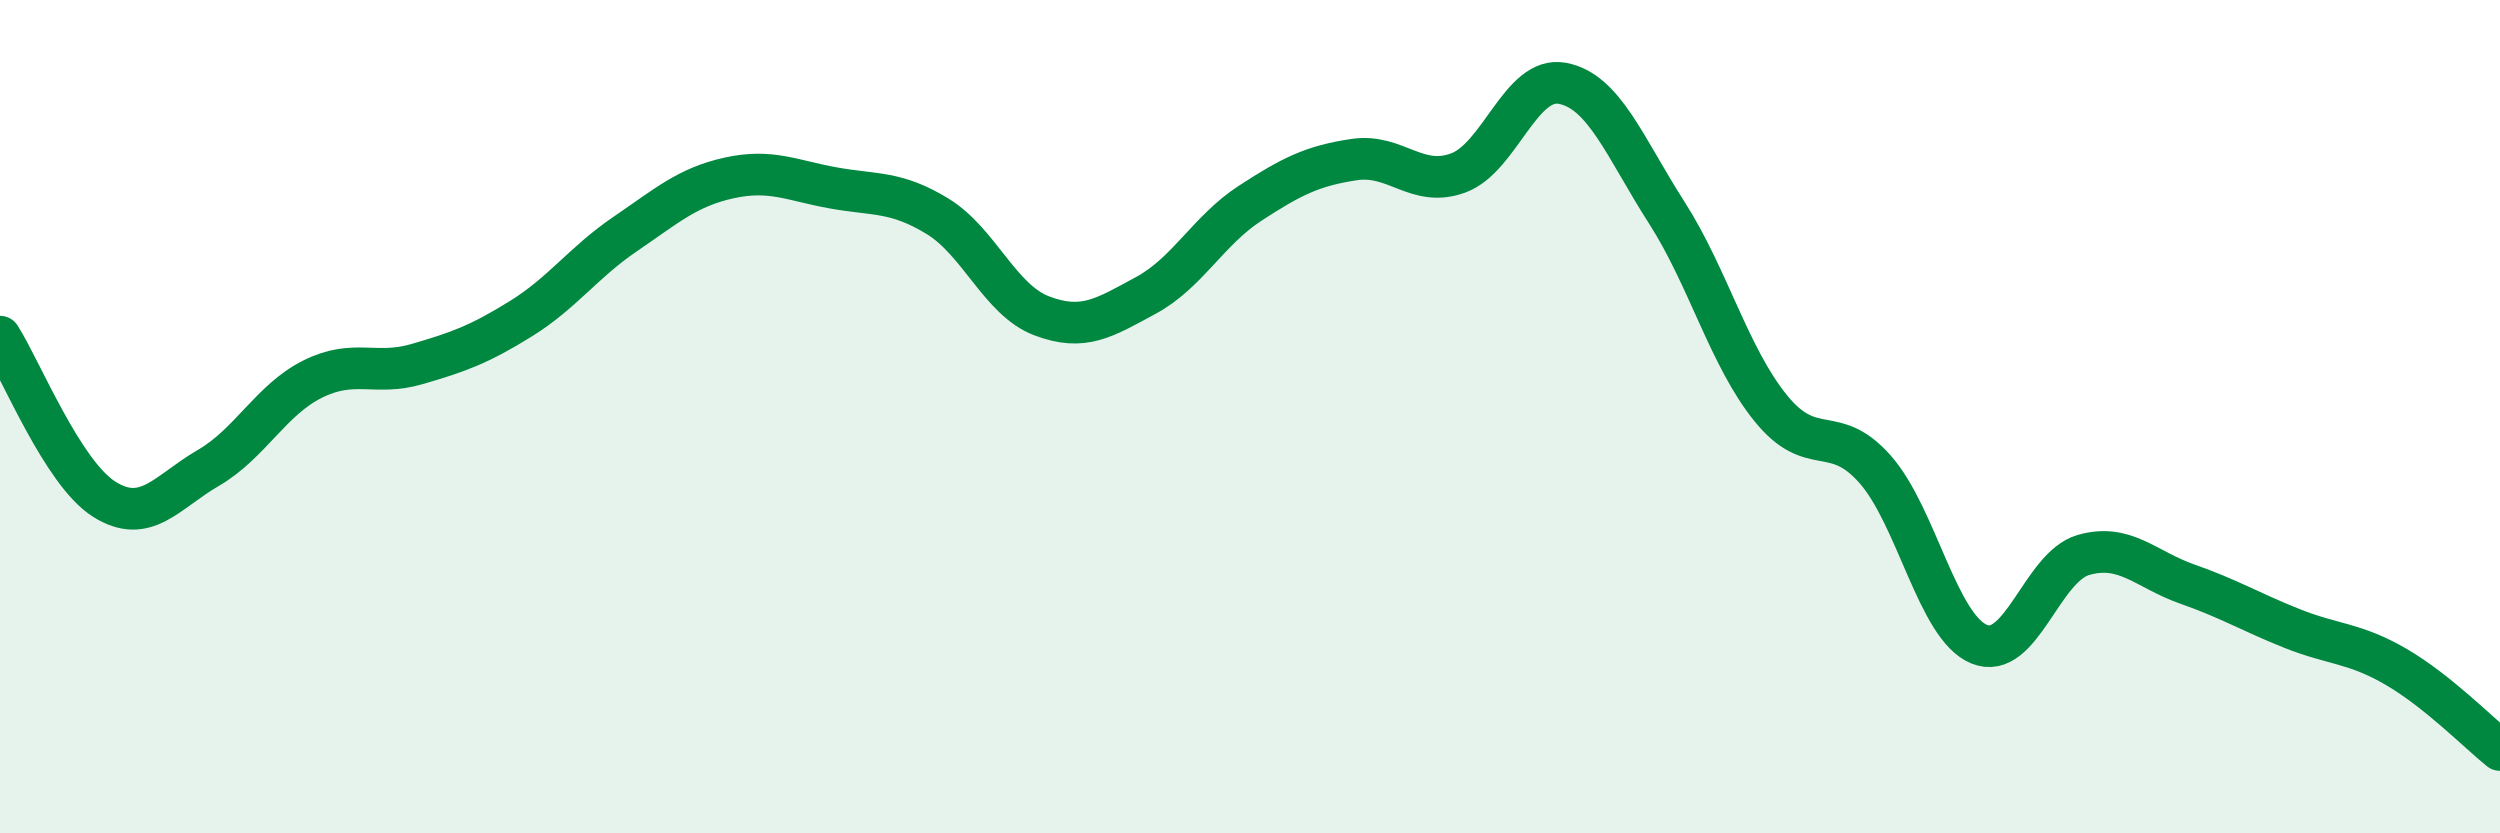 
    <svg width="60" height="20" viewBox="0 0 60 20" xmlns="http://www.w3.org/2000/svg">
      <path
        d="M 0,8.08 C 0.5,8.86 1.5,11.35 2.5,11.98 C 3.5,12.61 4,11.81 5,11.23 C 6,10.65 6.5,9.6 7.5,9.1 C 8.5,8.6 9,9.03 10,8.74 C 11,8.45 11.5,8.27 12.5,7.65 C 13.5,7.03 14,6.3 15,5.62 C 16,4.94 16.5,4.49 17.5,4.27 C 18.5,4.05 19,4.33 20,4.51 C 21,4.69 21.5,4.58 22.5,5.19 C 23.5,5.8 24,7.2 25,7.58 C 26,7.96 26.5,7.63 27.5,7.09 C 28.5,6.55 29,5.53 30,4.88 C 31,4.23 31.5,3.98 32.5,3.83 C 33.5,3.68 34,4.52 35,4.15 C 36,3.78 36.5,1.81 37.5,2 C 38.5,2.19 39,3.54 40,5.1 C 41,6.66 41.5,8.57 42.5,9.8 C 43.5,11.03 44,10.13 45,11.26 C 46,12.39 46.5,15.05 47.5,15.46 C 48.5,15.87 49,13.61 50,13.32 C 51,13.03 51.5,13.67 52.5,14.02 C 53.5,14.37 54,14.68 55,15.08 C 56,15.48 56.5,15.42 57.5,16 C 58.5,16.58 59.5,17.6 60,18L60 20L0 20Z"
        fill="#008740"
        opacity="0.1"
        stroke-linecap="round"
        stroke-linejoin="round"
      />
      <path
        d="M 0,8.08 C 0.5,8.86 1.5,11.35 2.5,11.98 C 3.5,12.61 4,11.81 5,11.23 C 6,10.65 6.5,9.6 7.5,9.1 C 8.5,8.6 9,9.03 10,8.74 C 11,8.45 11.5,8.27 12.5,7.65 C 13.5,7.03 14,6.3 15,5.62 C 16,4.94 16.5,4.49 17.5,4.27 C 18.5,4.05 19,4.33 20,4.51 C 21,4.69 21.5,4.58 22.5,5.19 C 23.5,5.8 24,7.2 25,7.58 C 26,7.96 26.5,7.63 27.5,7.09 C 28.5,6.55 29,5.53 30,4.88 C 31,4.23 31.5,3.98 32.5,3.83 C 33.5,3.68 34,4.52 35,4.15 C 36,3.78 36.5,1.81 37.5,2 C 38.5,2.19 39,3.54 40,5.1 C 41,6.66 41.5,8.57 42.5,9.8 C 43.5,11.03 44,10.13 45,11.26 C 46,12.39 46.5,15.05 47.5,15.46 C 48.5,15.87 49,13.61 50,13.32 C 51,13.03 51.5,13.67 52.5,14.02 C 53.5,14.37 54,14.68 55,15.08 C 56,15.48 56.5,15.42 57.5,16 C 58.5,16.58 59.5,17.6 60,18"
        stroke="#008740"
        stroke-width="1"
        fill="none"
        stroke-linecap="round"
        stroke-linejoin="round"
      />
    </svg>
  